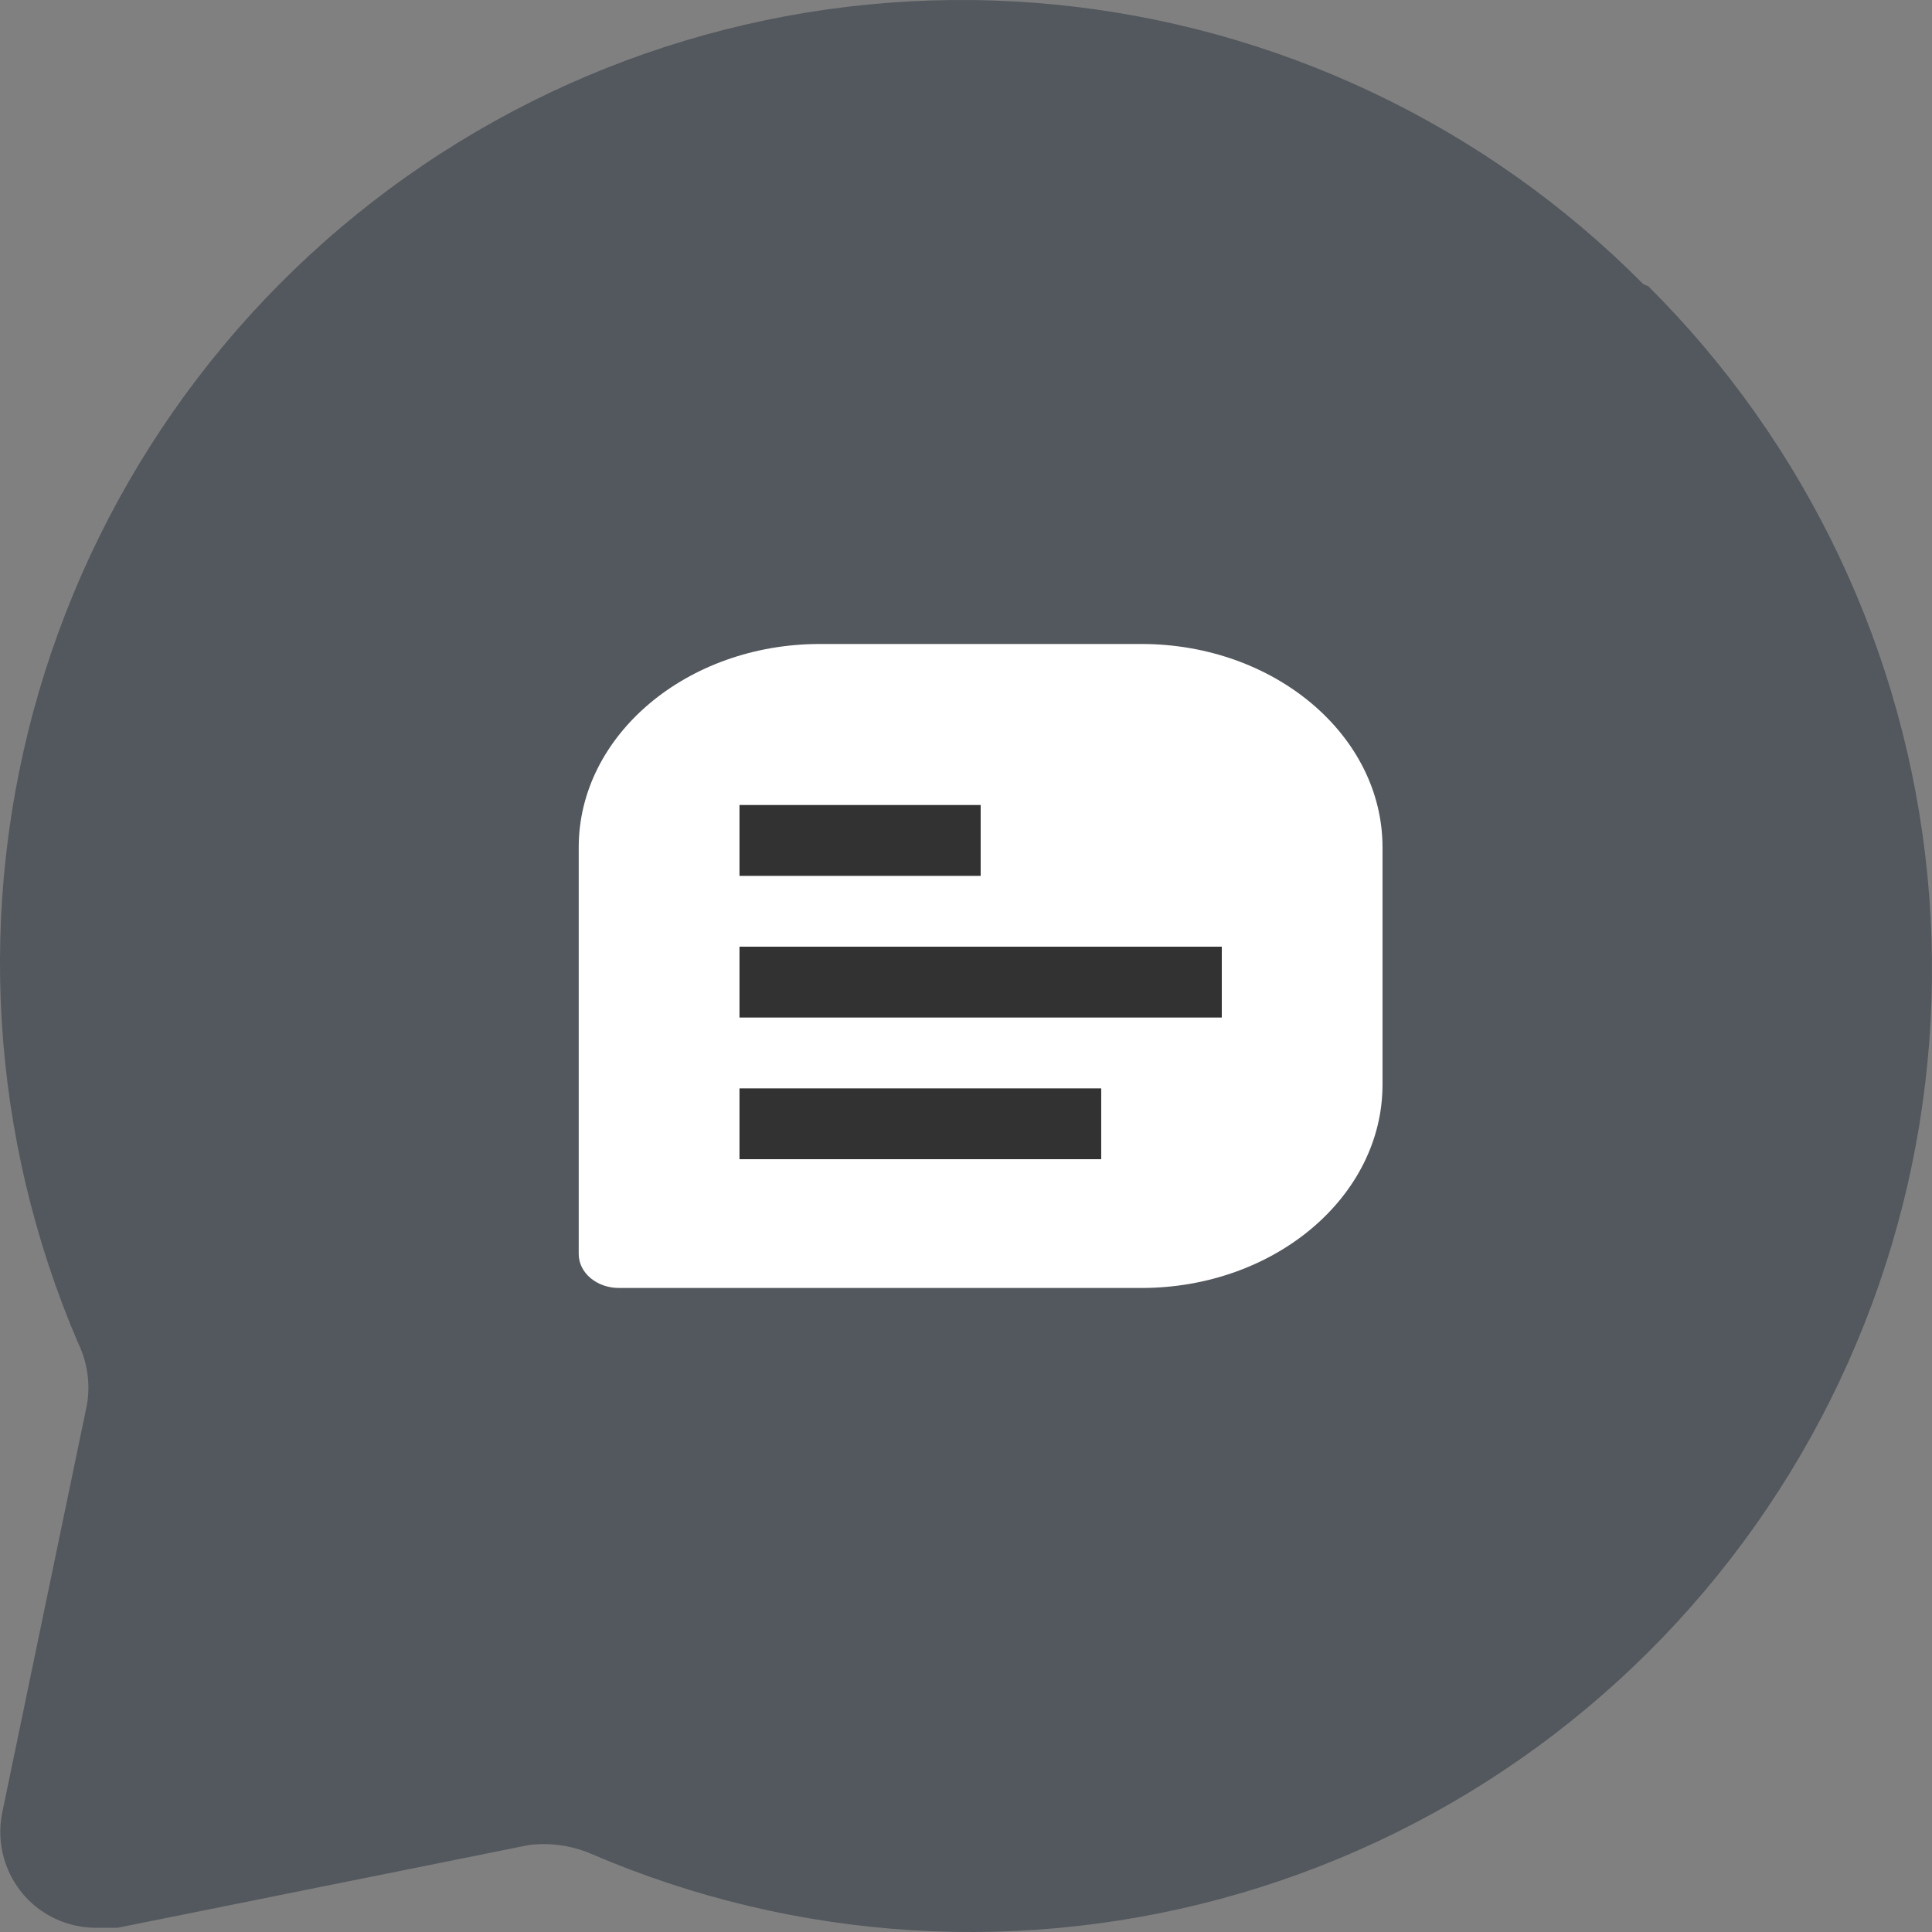 <svg width="46" height="46" viewBox="0 0 46 46" fill="none" xmlns="http://www.w3.org/2000/svg">
<rect x="0" y="0" width="46" height="46" fill="#808080" stroke="none"/>
<path d="M39.128 6.767C35.373 2.981 30.416 0.626 25.112 0.108C19.808 -0.41 14.49 0.942 10.075 3.93C5.66 6.917 2.423 11.354 0.924 16.476C-0.575 21.597 -0.243 27.082 1.863 31.984C2.083 32.44 2.155 32.953 2.069 33.451L0.055 43.148C-0.023 43.52 -0.007 43.905 0.101 44.269C0.209 44.633 0.406 44.965 0.673 45.234C0.892 45.452 1.153 45.624 1.441 45.738C1.728 45.852 2.035 45.907 2.344 45.899H2.802L12.599 43.928C13.097 43.868 13.602 43.939 14.064 44.134C18.959 46.243 24.435 46.576 29.549 45.074C34.663 43.573 39.093 40.332 42.076 35.91C45.06 31.488 46.409 26.162 45.892 20.851C45.375 15.539 43.023 10.575 39.243 6.813L39.128 6.767Z" fill="#53585E"/>
<path d="M27.176 15.333H19.521C16.354 15.333 13.779 17.505 13.779 20.175V29.859C13.779 30.073 13.88 30.279 14.06 30.43C14.239 30.581 14.482 30.666 14.736 30.666H27.176C30.342 30.666 32.917 28.495 32.917 25.824V20.175C32.917 17.505 30.342 15.333 27.176 15.333Z" fill="white"/>
<path d="M17.607 22.54H29.09V24.227H17.607V22.54ZM17.607 25.914H26.219V27.6H17.607V25.914ZM17.607 19.167H23.349V20.854H17.607V19.167Z" fill="#323232"/>
</svg>
